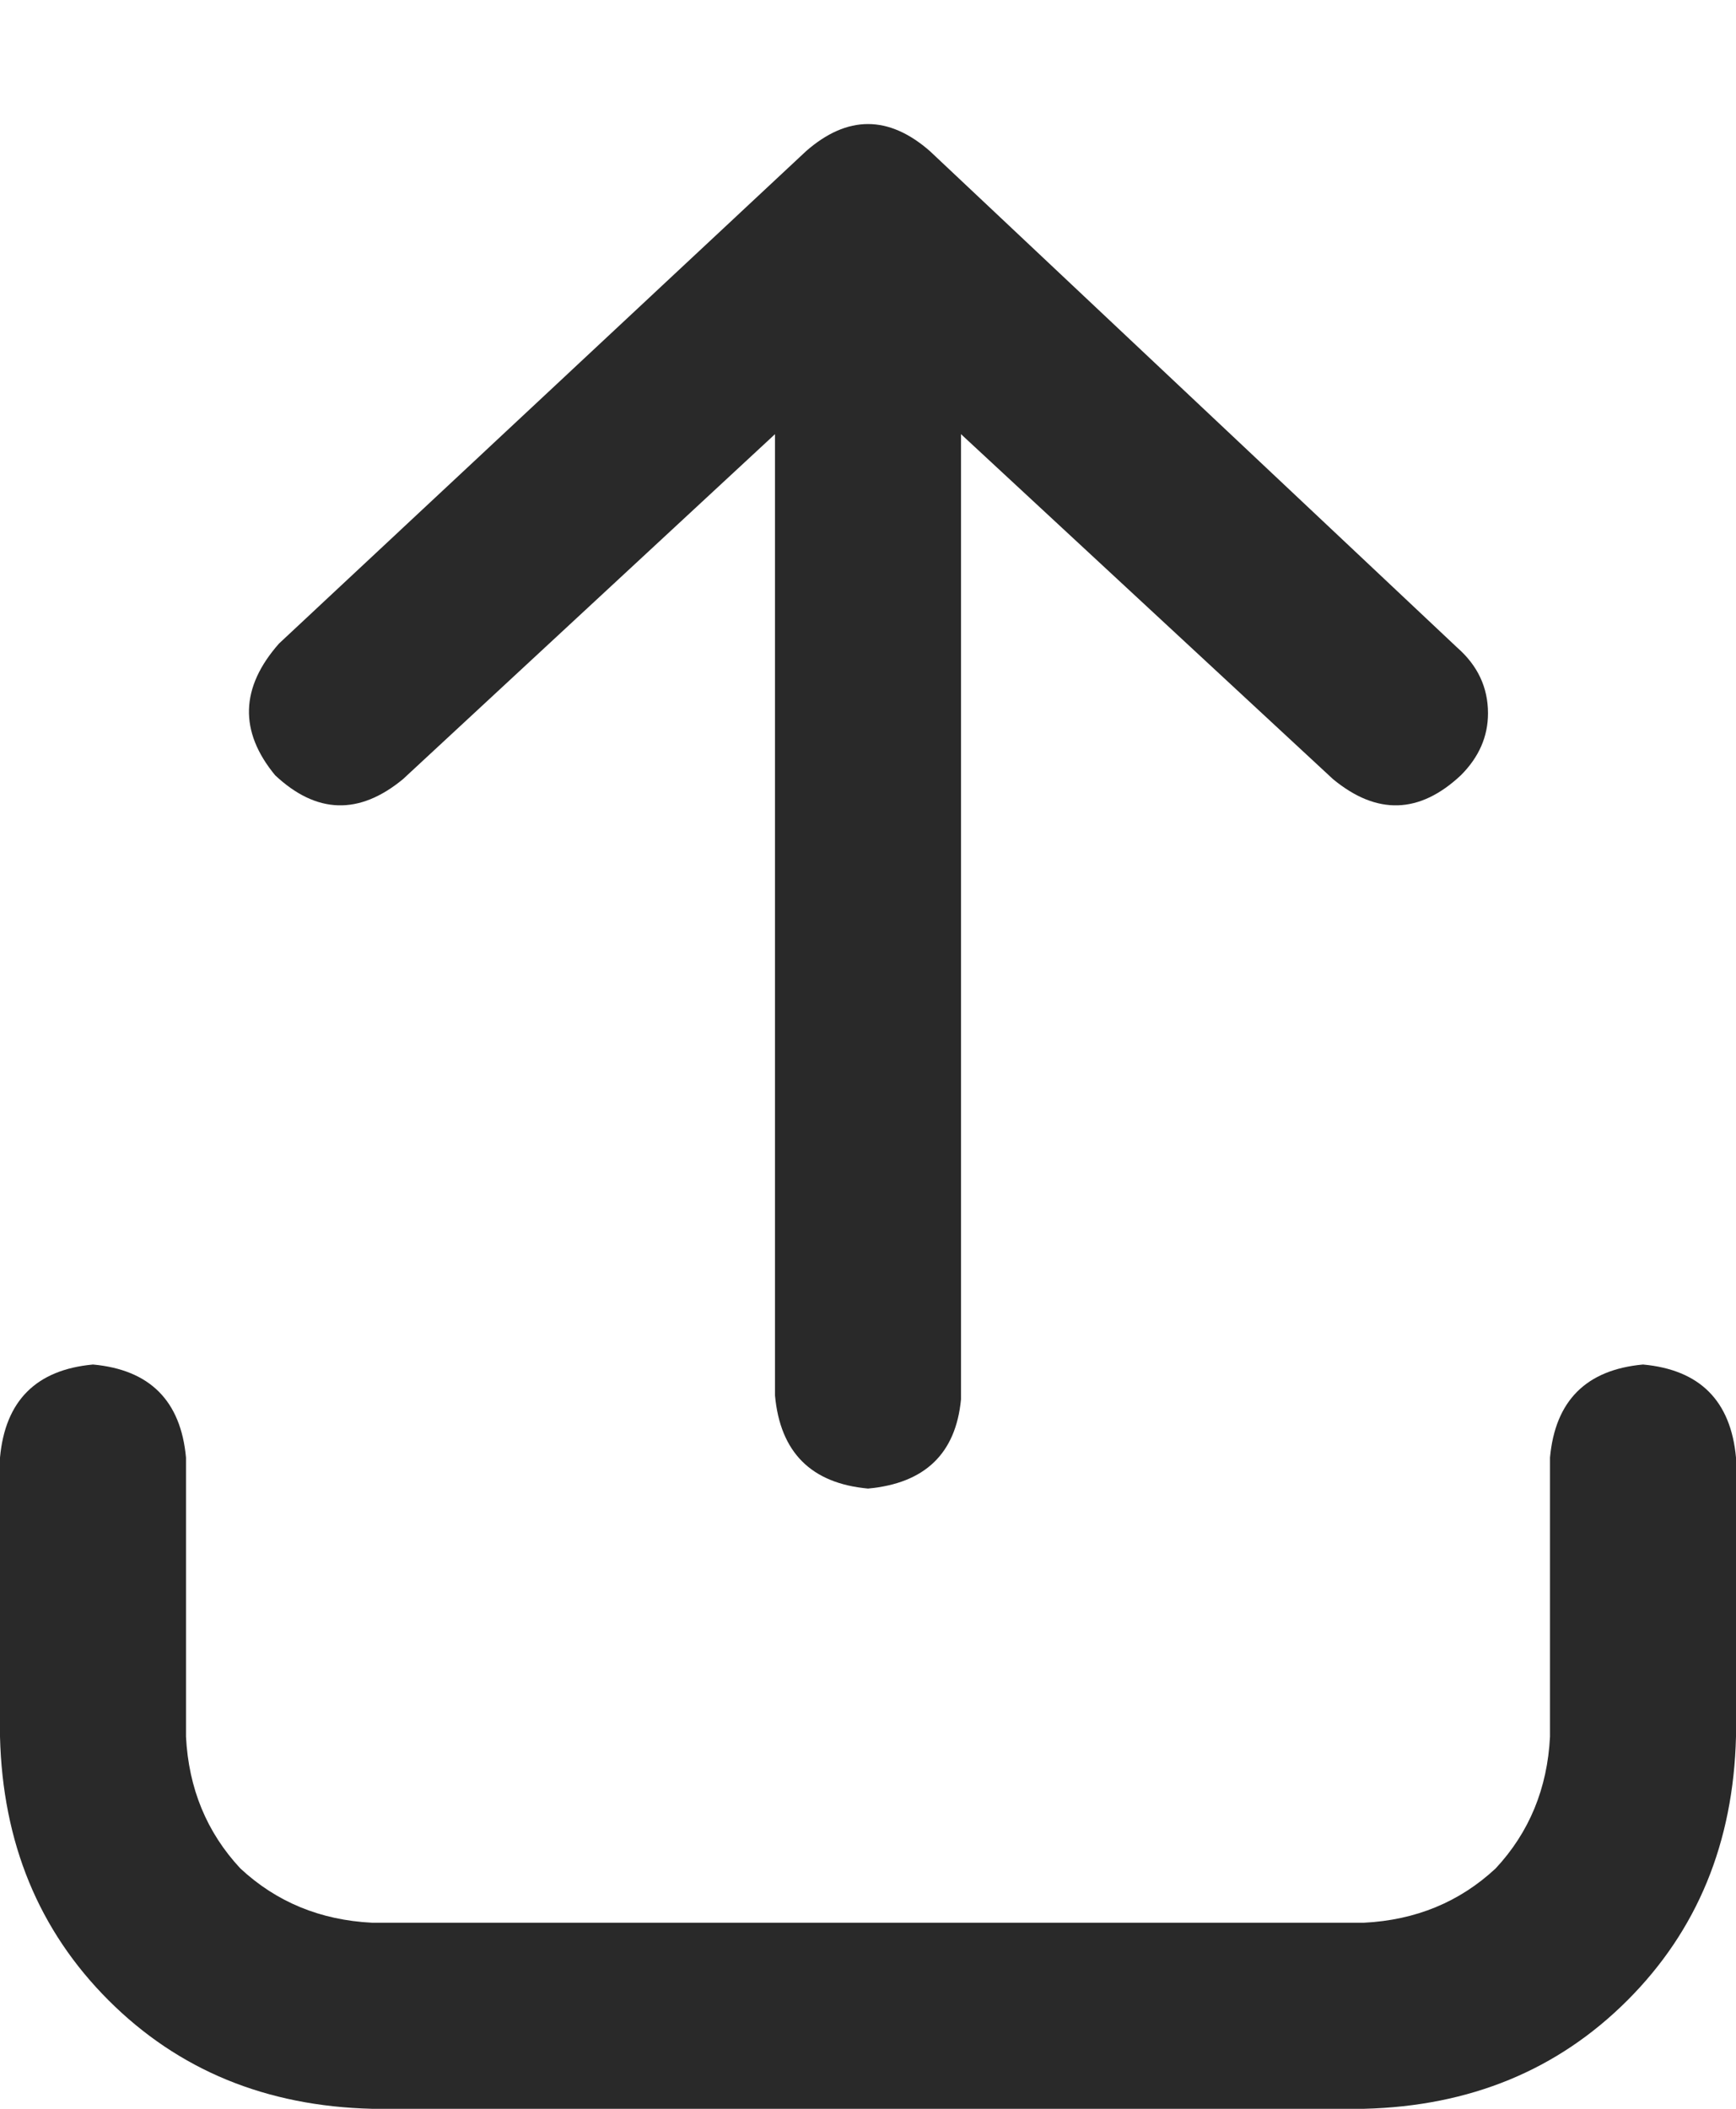 <svg width="14" height="17" viewBox="0 0 14 17" fill="none" xmlns="http://www.w3.org/2000/svg">
<path d="M13.25 11C12.792 11.042 12.542 11.292 12.5 11.75V14C12.479 14.417 12.333 14.771 12.062 15.062C11.771 15.333 11.417 15.479 11 15.5H3C2.583 15.479 2.229 15.333 1.938 15.062C1.667 14.771 1.521 14.417 1.5 14V11.75C1.458 11.292 1.208 11.042 0.75 11C0.292 11.042 0.042 11.292 0 11.75V14C0.021 14.854 0.312 15.562 0.875 16.125C1.438 16.688 2.146 16.979 3 17H11C11.854 16.979 12.562 16.688 13.125 16.125C13.688 15.562 13.979 14.854 14 14V11.75C13.958 11.292 13.708 11.042 13.25 11ZM6.5 1.219C6.833 0.927 7.167 0.927 7.5 1.219L11.75 5.219C11.917 5.365 12 5.542 12 5.75C12 5.938 11.927 6.104 11.781 6.25C11.448 6.562 11.104 6.573 10.75 6.281L7.75 3.5V11.281C7.708 11.719 7.458 11.958 7 12C6.542 11.958 6.292 11.708 6.25 11.25V3.5L3.25 6.281C2.896 6.573 2.552 6.562 2.219 6.25C1.927 5.896 1.938 5.542 2.25 5.188L6.5 1.219Z" fill="#292929"/>
</svg>

